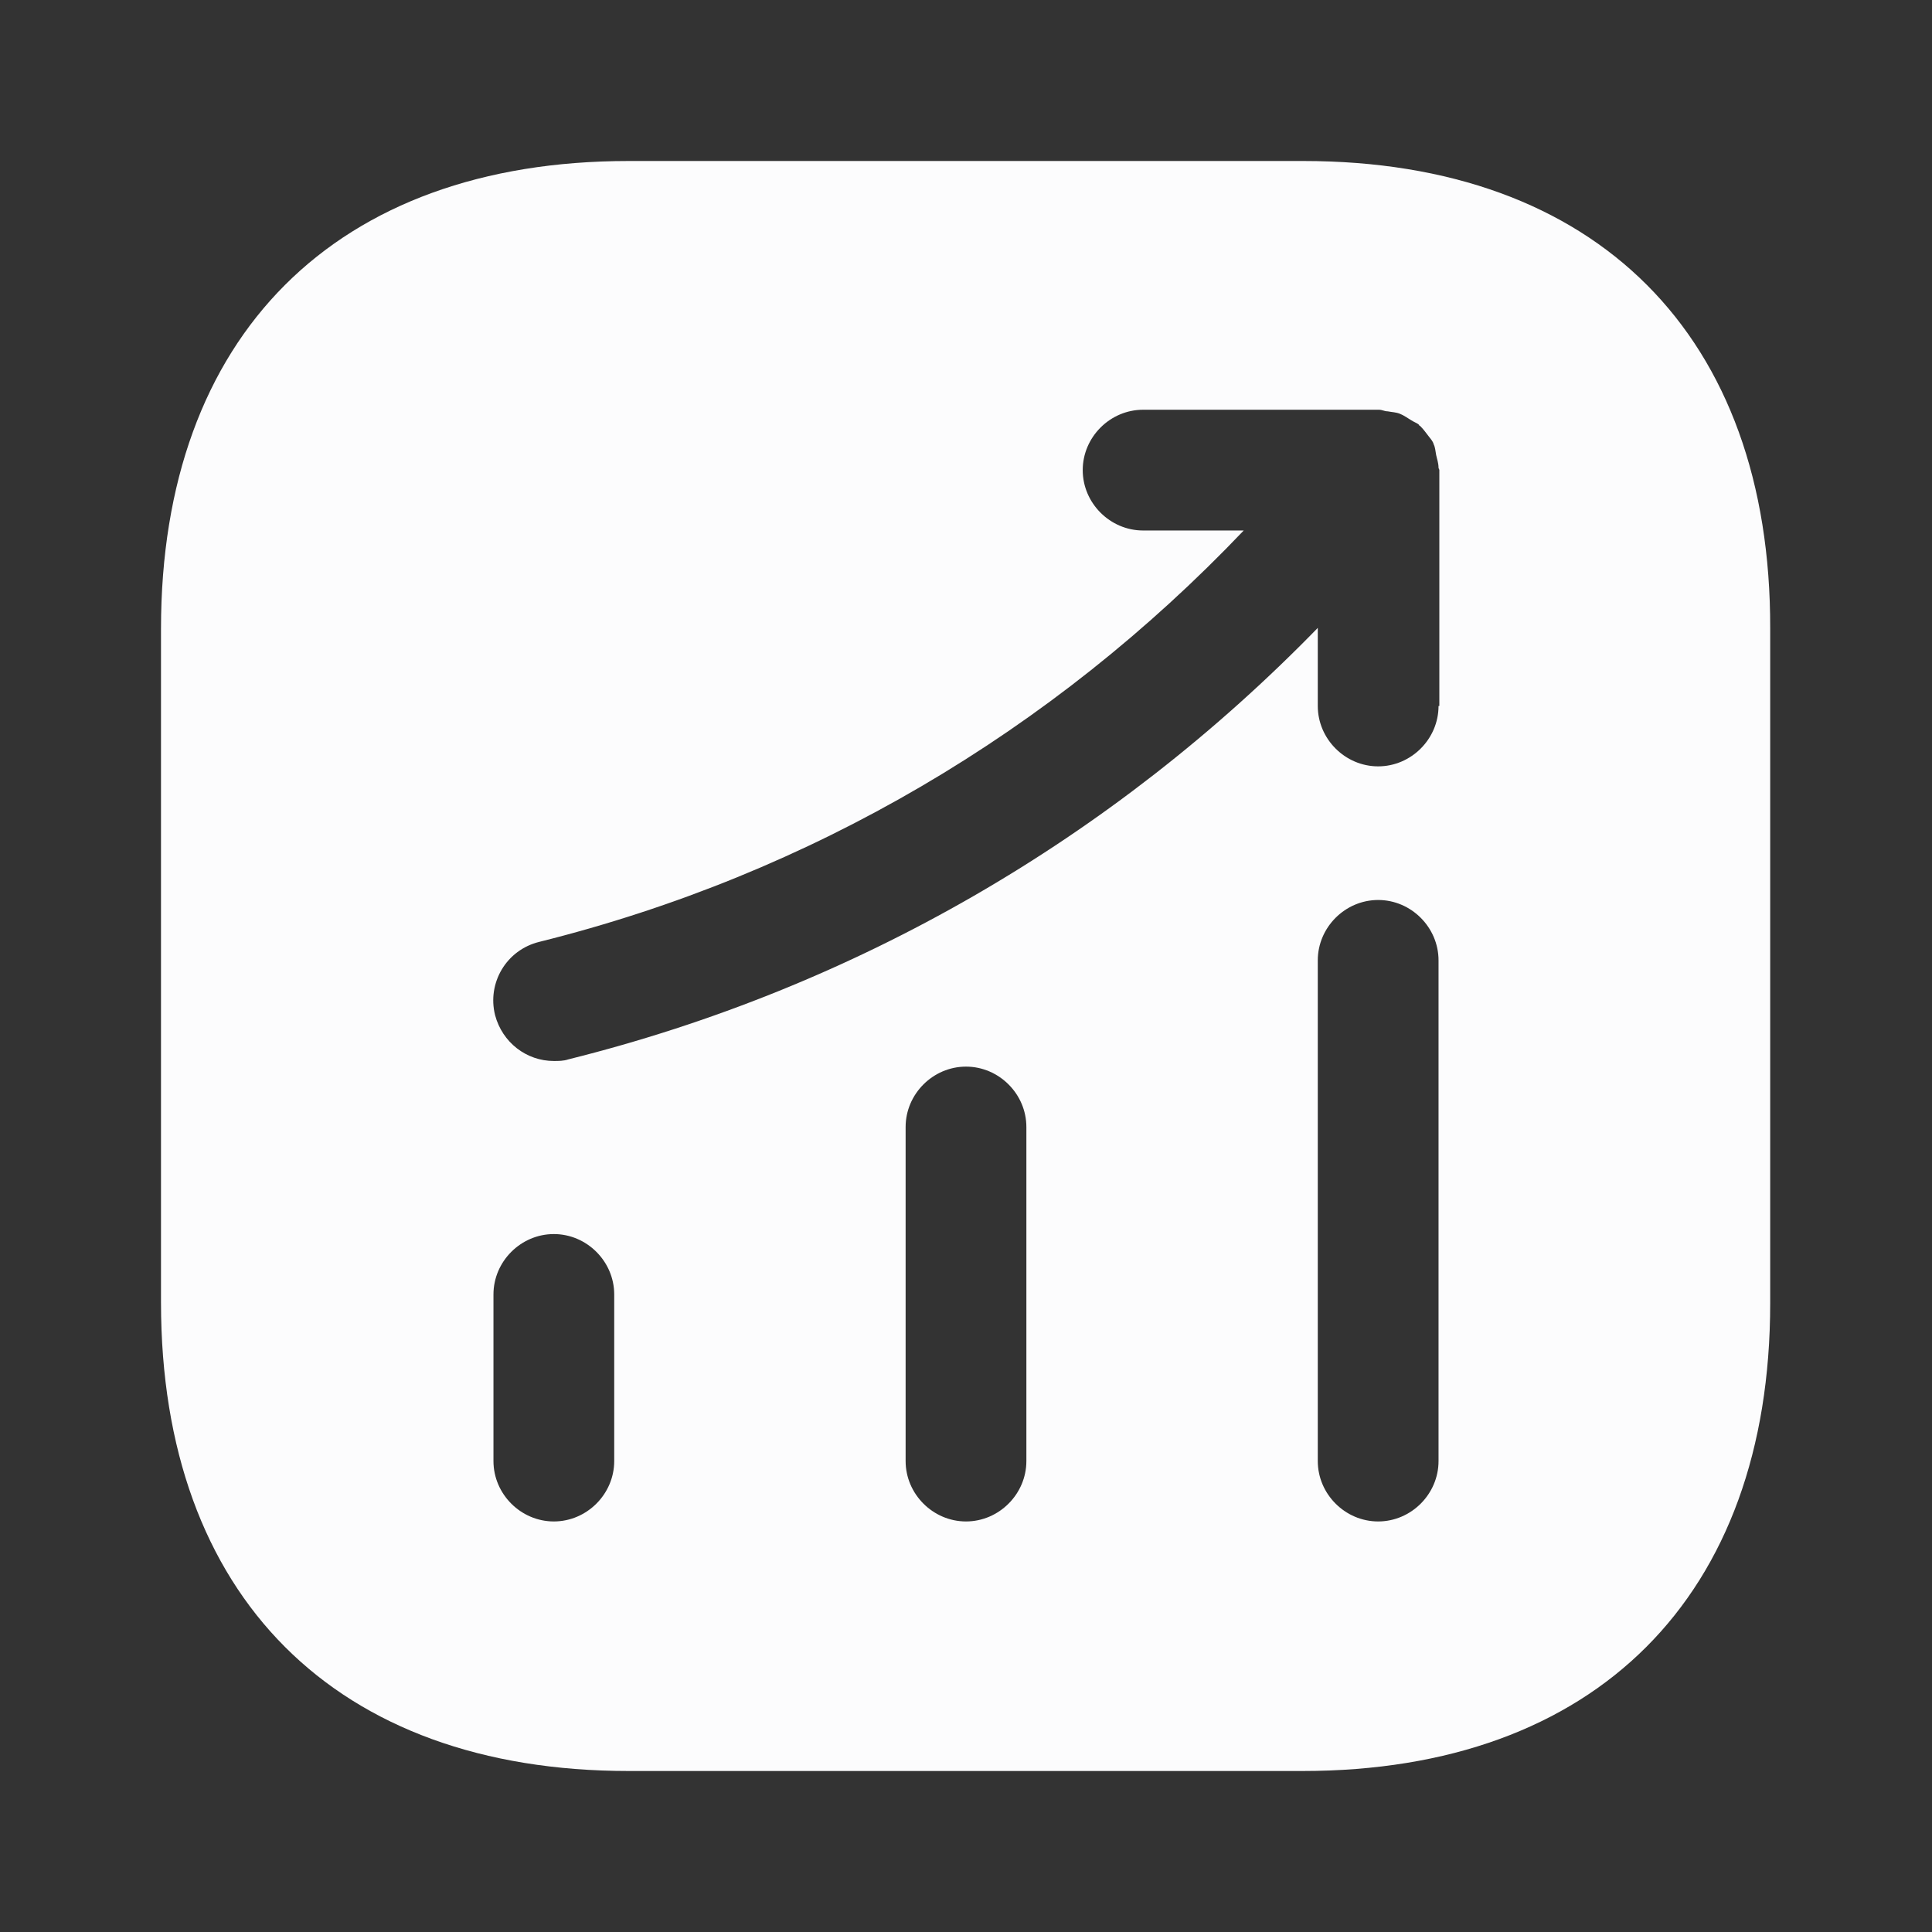 <svg width="60" height="60" viewBox="0 0 60 60" fill="none"
  xmlns="http://www.w3.org/2000/svg">
  <rect x="0" y="0" width="60" height="60" fill="#333333" stroke="none"/>
  <g id="vuesax/bold/status-up">
    <g id="status-up">
      <path id="Vector" d="M40.475 5H19.525C10.425 5 5 10.425 5 19.525V40.45C5 49.575 10.425 55 19.525 55H40.45C49.55 55 54.975 49.575 54.975 40.475V19.525C55 10.425 49.575 5 40.475 5ZM19.075 45.375C19.075 46.4 18.225 47.25 17.2 47.25C16.175 47.25 15.325 46.4 15.325 45.375V40.2C15.325 39.175 16.175 38.325 17.2 38.325C18.225 38.325 19.075 39.175 19.075 40.2V45.375ZM31.875 45.375C31.875 46.4 31.025 47.25 30 47.25C28.975 47.25 28.125 46.4 28.125 45.375V35C28.125 33.975 28.975 33.125 30 33.125C31.025 33.125 31.875 33.975 31.875 35V45.375ZM44.675 45.375C44.675 46.4 43.825 47.25 42.8 47.25C41.775 47.25 40.925 46.4 40.925 45.375V29.825C40.925 28.8 41.775 27.95 42.8 27.95C43.825 27.95 44.675 28.8 44.675 29.825V45.375ZM44.675 21.925C44.675 22.95 43.825 23.8 42.8 23.8C41.775 23.8 40.925 22.95 40.925 21.925V19.5C34.55 26.05 26.575 30.675 17.65 32.9C17.5 32.95 17.35 32.95 17.2 32.95C16.35 32.95 15.6 32.375 15.375 31.525C15.125 30.525 15.725 29.5 16.75 29.25C25.175 27.15 32.675 22.725 38.625 16.475H35.5C34.475 16.475 33.625 15.625 33.625 14.6C33.625 13.575 34.475 12.725 35.5 12.725H42.825C42.925 12.725 43 12.775 43.1 12.775C43.225 12.8 43.35 12.8 43.475 12.85C43.6 12.9 43.7 12.975 43.825 13.05C43.9 13.1 43.975 13.125 44.05 13.175C44.075 13.2 44.075 13.225 44.1 13.225C44.2 13.325 44.275 13.425 44.35 13.525C44.425 13.625 44.5 13.7 44.525 13.8C44.575 13.9 44.575 14 44.6 14.125C44.625 14.25 44.675 14.375 44.675 14.525C44.675 14.55 44.7 14.575 44.7 14.6V21.925H44.675Z" fill="#FCFCFD"/>
    </g>
  </g>
</svg>
